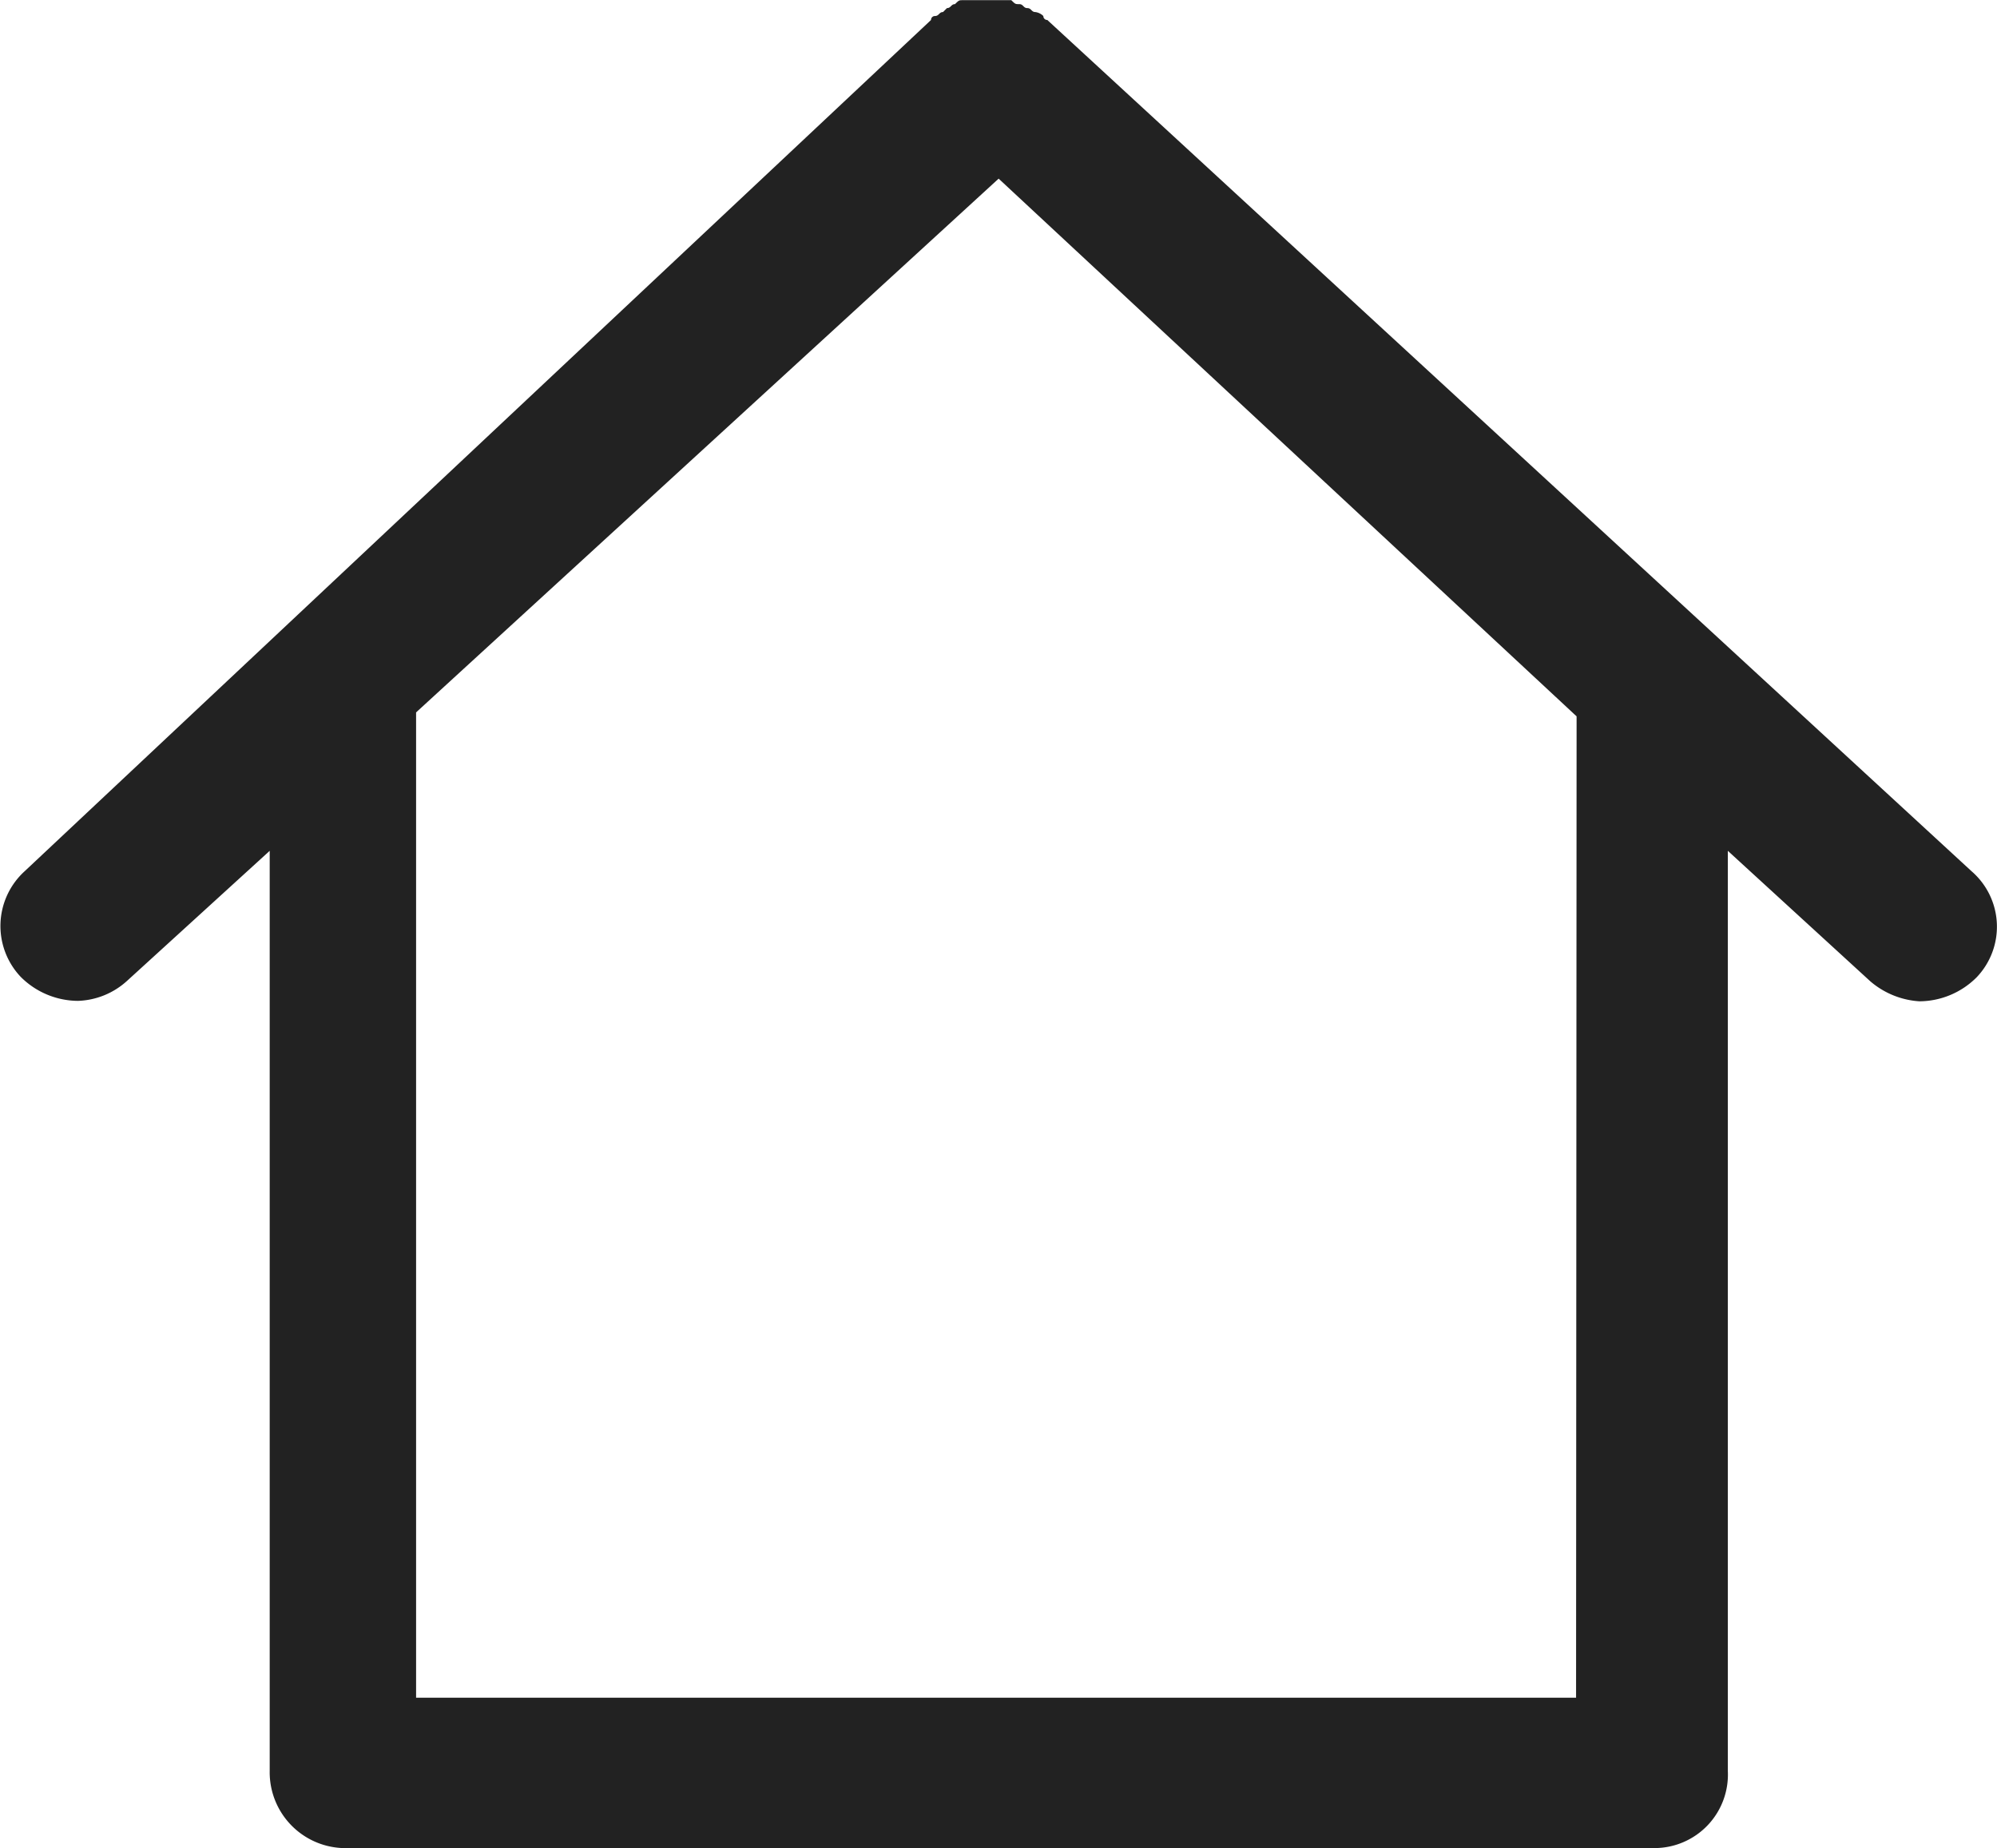 <svg xmlns="http://www.w3.org/2000/svg" width="22.687" height="21" viewBox="0 0 22.687 21"><defs><style>.a{fill:#222;}</style></defs><g transform="translate(0.005)"><g transform="translate(-0.005 0)"><path class="a" d="M22.393,9.9,11.893.227a.044.044,0,0,1-.045-.045.159.159,0,0,0-.091-.045c-.045,0-.045-.045-.091-.045s-.045-.045-.091-.045-.045,0-.091-.045h-.549c-.045,0-.045,0-.091.045-.045,0-.045.045-.091.045l-.045.045c-.045,0-.045.045-.091.045a.044.044,0,0,0-.045.045L.275,9.9A.841.841,0,0,0,.23,11.1a.926.926,0,0,0,.65.273.87.87,0,0,0,.558-.227L3.059,9.668V20.122A.862.862,0,0,0,3.891,21h14.9a.835.835,0,0,0,.833-.878V9.668l1.619,1.483a.948.948,0,0,0,.558.227.926.926,0,0,0,.65-.273A.833.833,0,0,0,22.393,9.9ZM17.9,19.291H4.722V8.095l6.618-6.065L17.906,8.14Z" transform="translate(0.005 0)"/></g></g></svg>